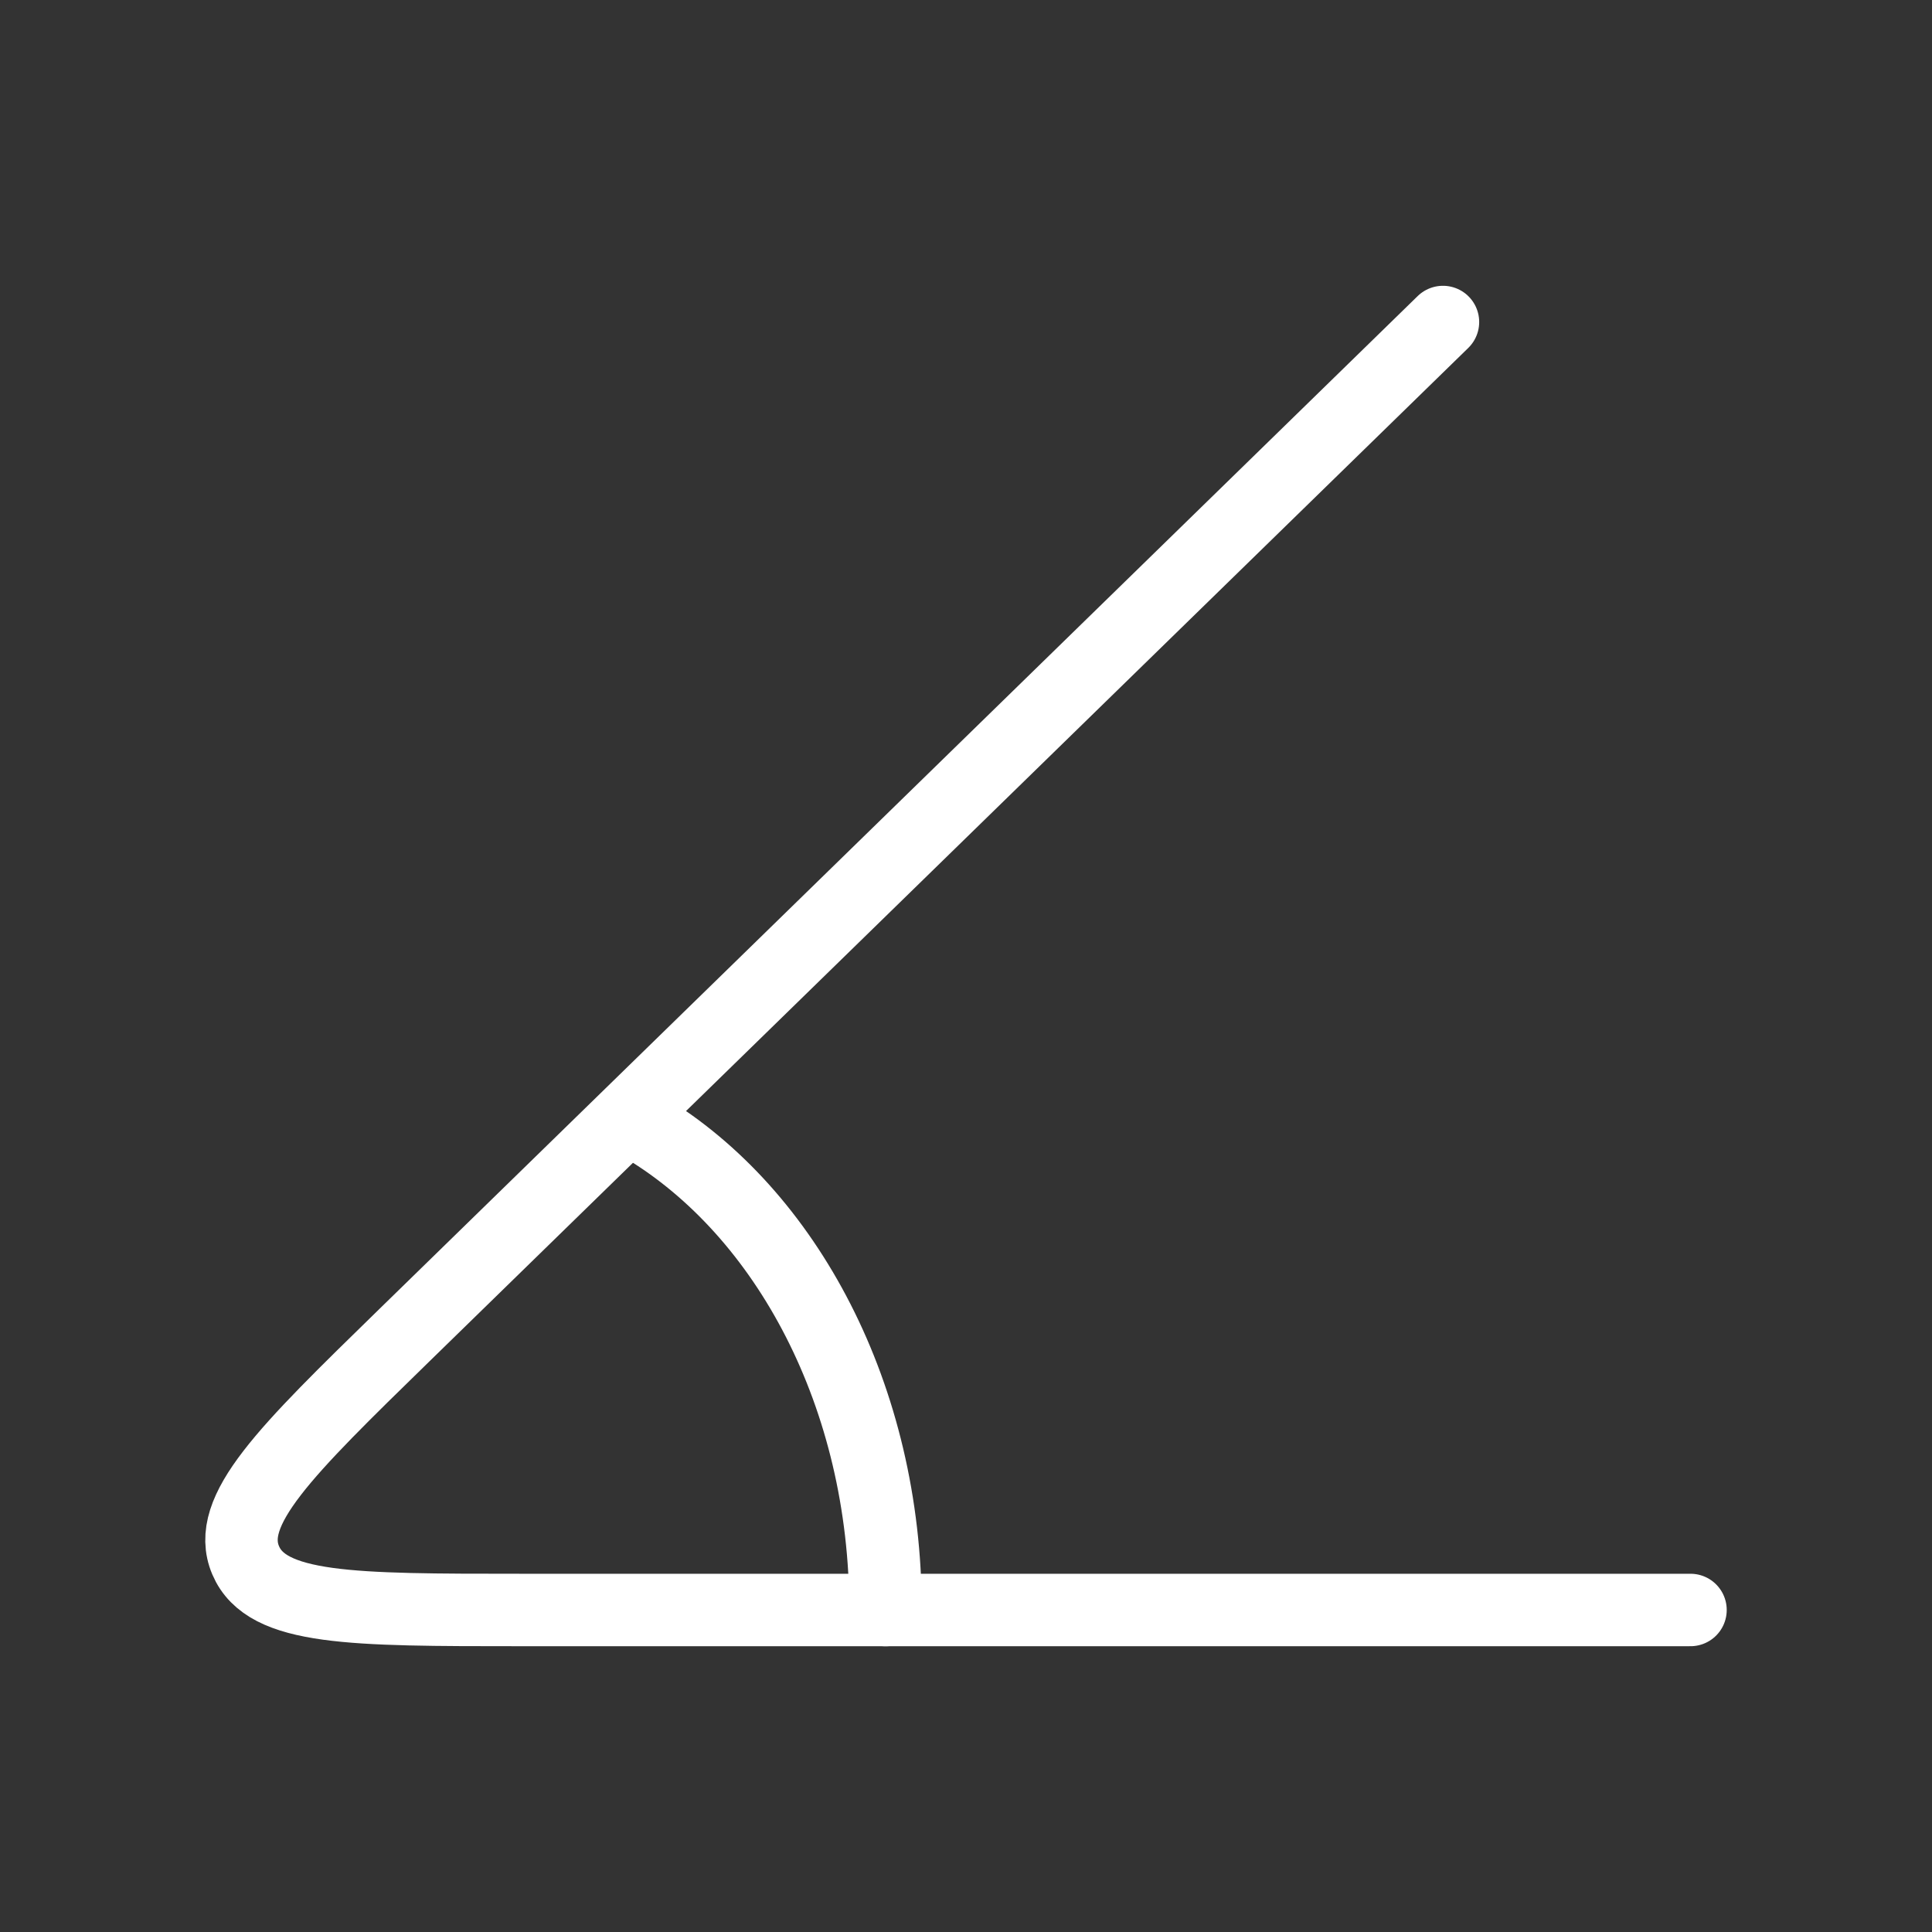 <svg xmlns="http://www.w3.org/2000/svg" width="40" height="40" viewBox="0 0 40 40" fill="none"><rect x="0" y="0" width="40" height="40" fill="#333333" stroke="none"/><path d="M35 33.333H10.789C7.278 33.333 5.523 33.333 5.086 32.304C4.649 31.276 5.891 30.064 8.373 27.643L29.875 6.667" stroke="white" stroke-width="1.5" stroke-linecap="round" stroke-linejoin="round"></path><path d="M18.334 33.334C18.334 28.92 16.29 25.109 13.334 23.334" stroke="white" stroke-width="1.5" stroke-linecap="round" stroke-linejoin="round"></path></svg>